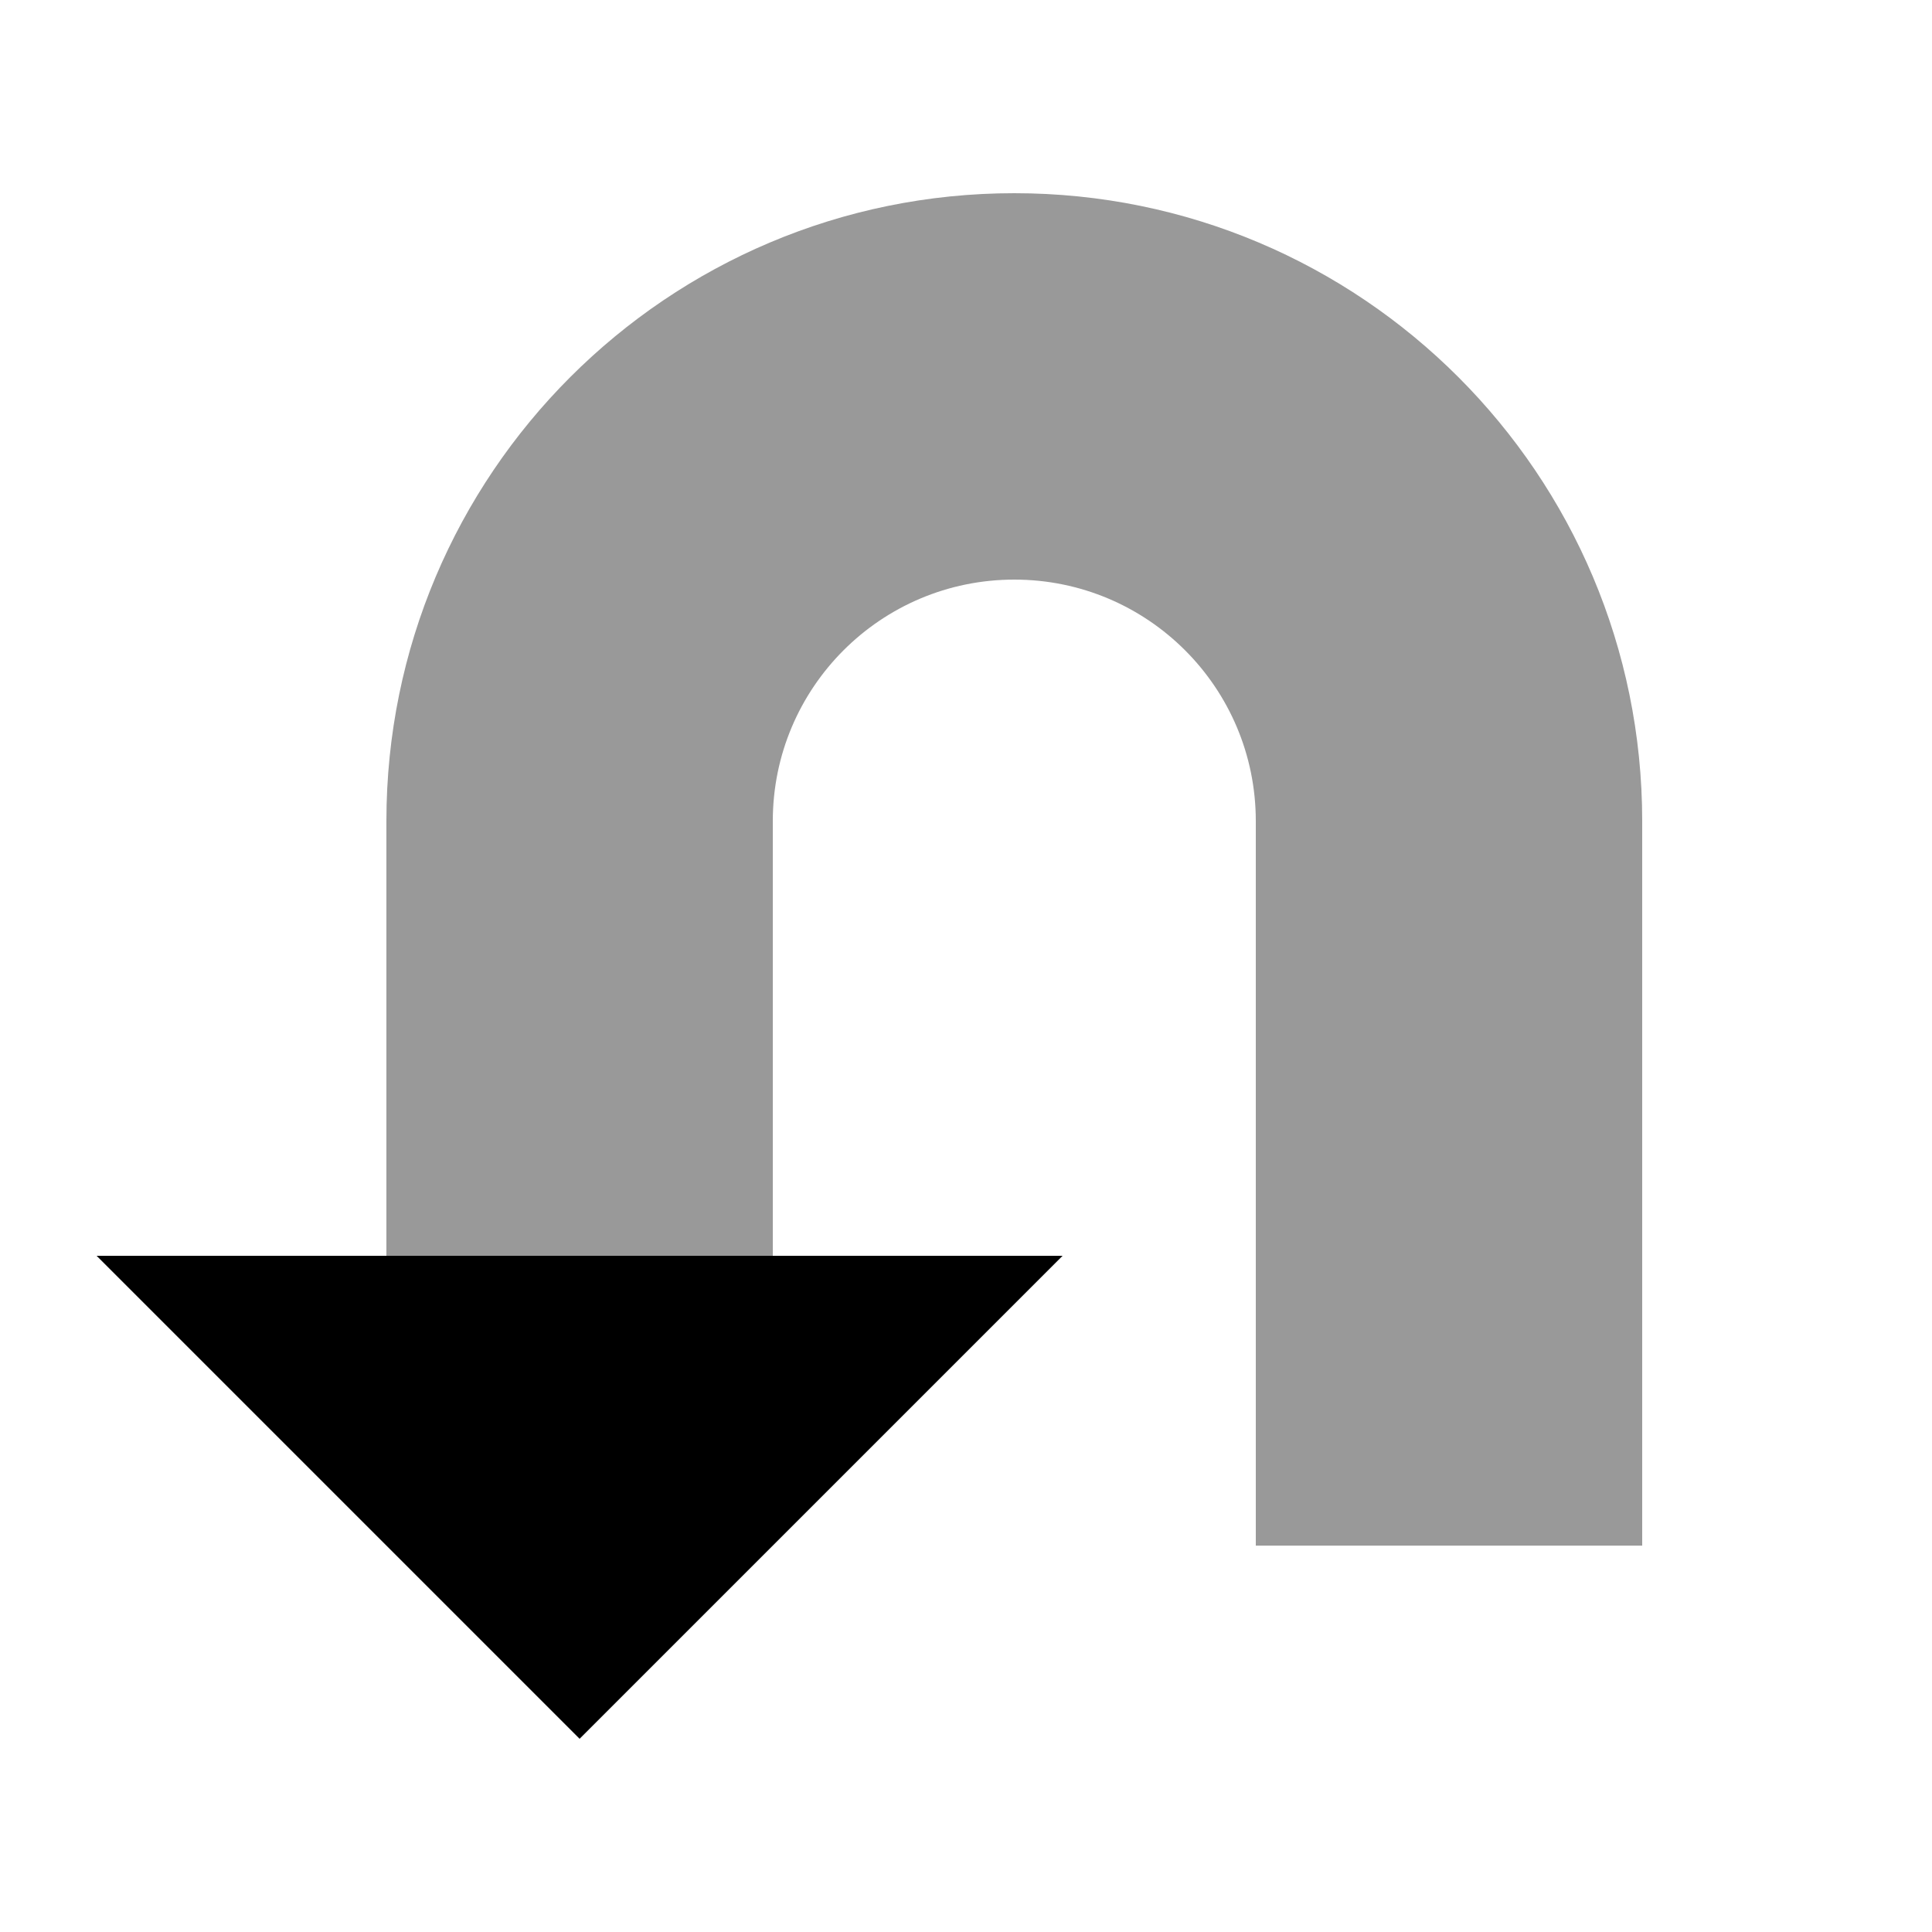 <svg xmlns="http://www.w3.org/2000/svg" viewBox="0 0 640 640"><!--! Font Awesome Pro 7.1.0 by @fontawesome - https://fontawesome.com License - https://fontawesome.com/license (Commercial License) Copyright 2025 Fonticons, Inc. --><path opacity=".4" fill="currentColor" d="M128 272L128 416L256 416L256 272C256 227.8 291.8 192 336 192C380.2 192 416 227.8 416 272L416 512L544 512L544 272C544 157.1 450.9 64 336 64C221.1 64 128 157.1 128 272z"/><path fill="currentColor" d="M192 576L352 416L32 416L192 576z"/></svg>